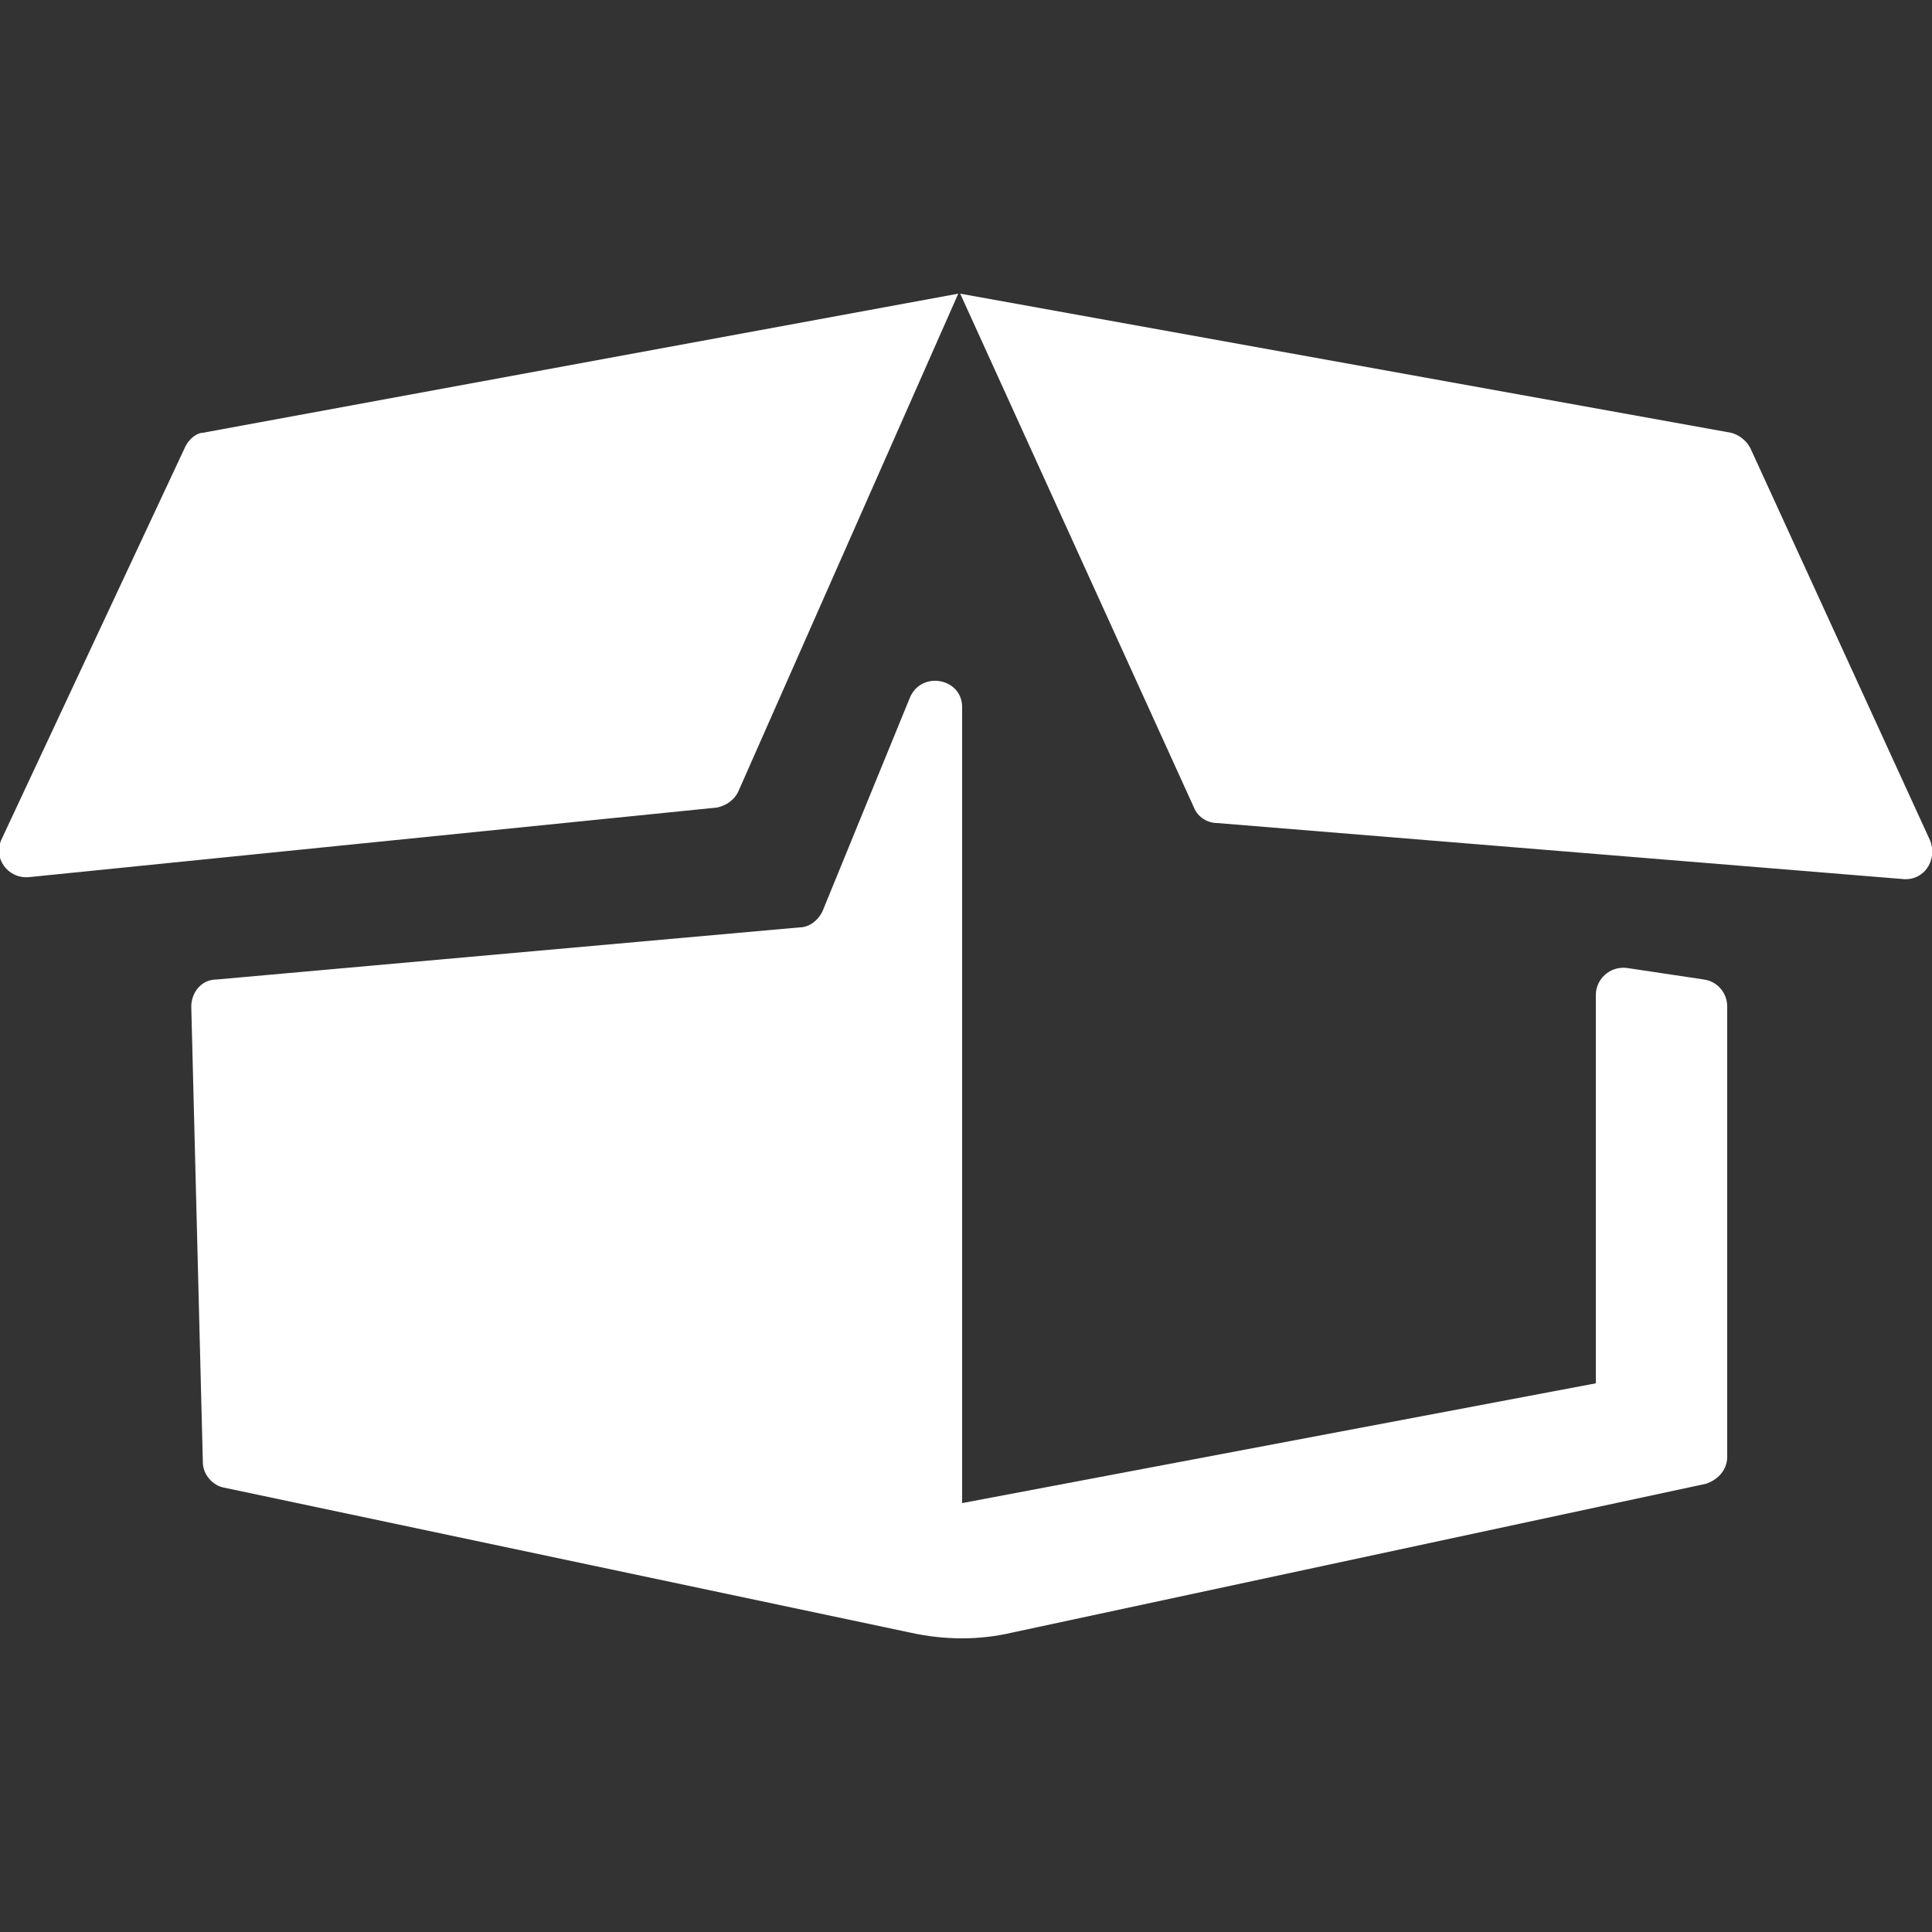 <?xml version="1.0" encoding="utf-8"?>
<!-- Generator: Adobe Illustrator 21.0.2, SVG Export Plug-In . SVG Version: 6.00 Build 0)  -->
<svg version="1.1" id="Layer_1" xmlns="http://www.w3.org/2000/svg" xmlns:xlink="http://www.w3.org/1999/xlink" x="0px" y="0px"
	 viewBox="0 0 100 100" style="enable-background:new 0 0 100 100;" xml:space="preserve">
<rect x="0" y="0" width="100" height="100" fill="#333333" stroke="none"/>
<style type="text/css">
	.st0{fill:#FFFFFF;}
</style>
<path class="st0" d="M49.8,36.6v41.2l32.8-6.2V51.5c0-0.8,0.7-1.5,1.6-1.4l4,0.6c0.7,0.1,1.2,0.7,1.2,1.4v23.3
	c0,0.7-0.5,1.2-1.1,1.4l-35.9,7.7c-1.7,0.4-3.5,0.4-5.3,0l-35.5-7.5c-0.6-0.1-1.1-0.7-1.1-1.3L9.9,52.1c0-0.7,0.5-1.4,1.3-1.4
	L41.4,48c0.5,0,1-0.4,1.2-0.9l4.5-11C47.7,34.7,49.8,35.1,49.8,36.6L49.8,36.6z M9.6,23.1L0.1,43.4c-0.5,1,0.3,2.1,1.4,2l35.6-3.6
	c0.5-0.1,0.9-0.4,1.1-0.8l11.4-25.8l-39.1,7.2C10.2,22.4,9.8,22.7,9.6,23.1L9.6,23.1z M49.7,15.2l12.1,26.6c0.2,0.5,0.7,0.8,1.2,0.8
	l35.5,2.9c1.1,0.1,1.8-1,1.4-2l-9.3-20.3c-0.2-0.4-0.6-0.7-1-0.8L49.7,15.2z M49.7,15.2"/>
</svg>

